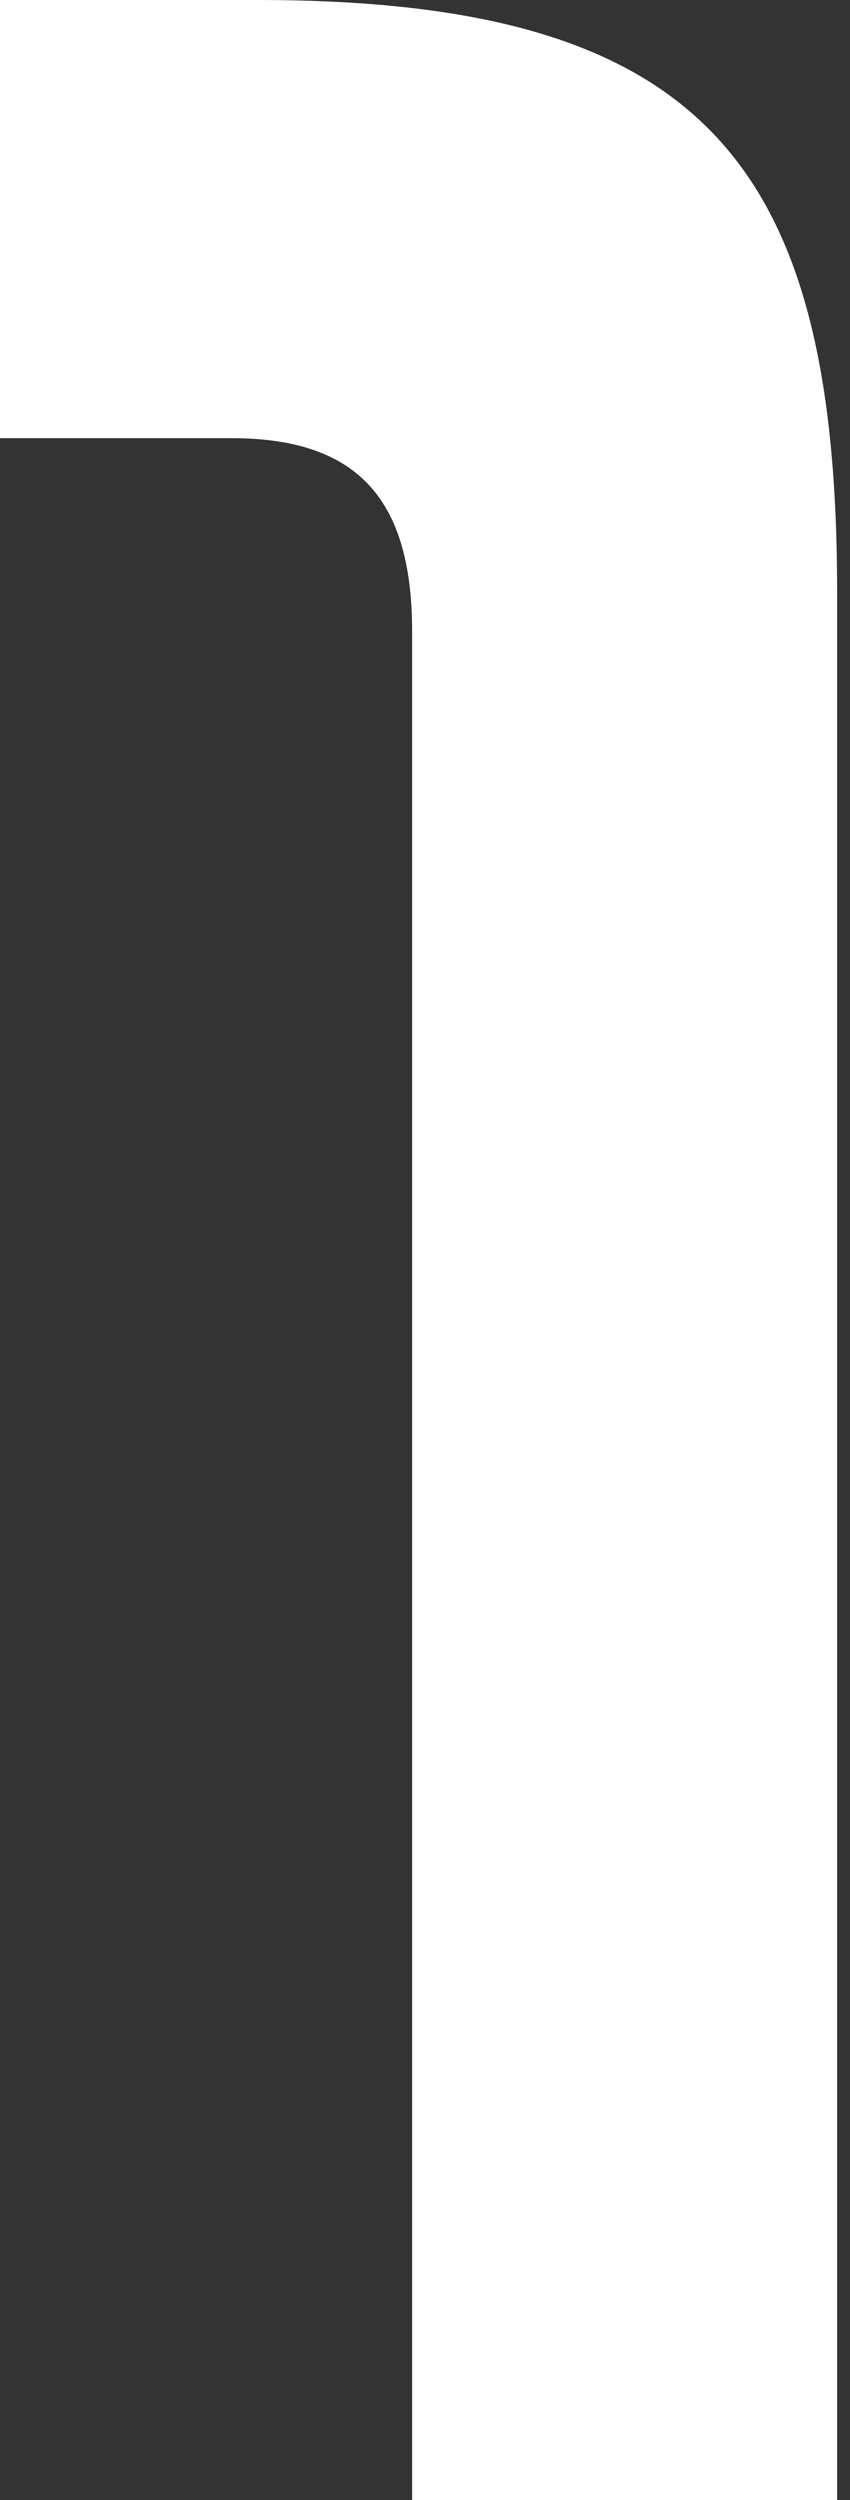 <?xml version="1.0" encoding="utf-8"?>
<!-- Generator: Adobe Illustrator 27.6.1, SVG Export Plug-In . SVG Version: 6.00 Build 0)  -->
<svg version="1.1" id="レイヤー_1" xmlns="http://www.w3.org/2000/svg" xmlns:xlink="http://www.w3.org/1999/xlink" x="0px"
	 y="0px" viewBox="0 0 6.6 19.4" style="enable-background:new 0 0 6.6 19.4;" xml:space="preserve">
<rect x="0" y="0" width="6.6" height="19.4" fill="#333333" stroke="none"/>
<style type="text/css">
	.st0{fill:#FFFFFF;}
</style>
<g id="パス_189">
	<path class="st0" d="M2,0c3.5,0,4.5,1.3,4.5,4.6v14.8H3.2V4.9c0-1-0.4-1.5-1.4-1.5H0V0L2,0z"/>
</g>
</svg>
